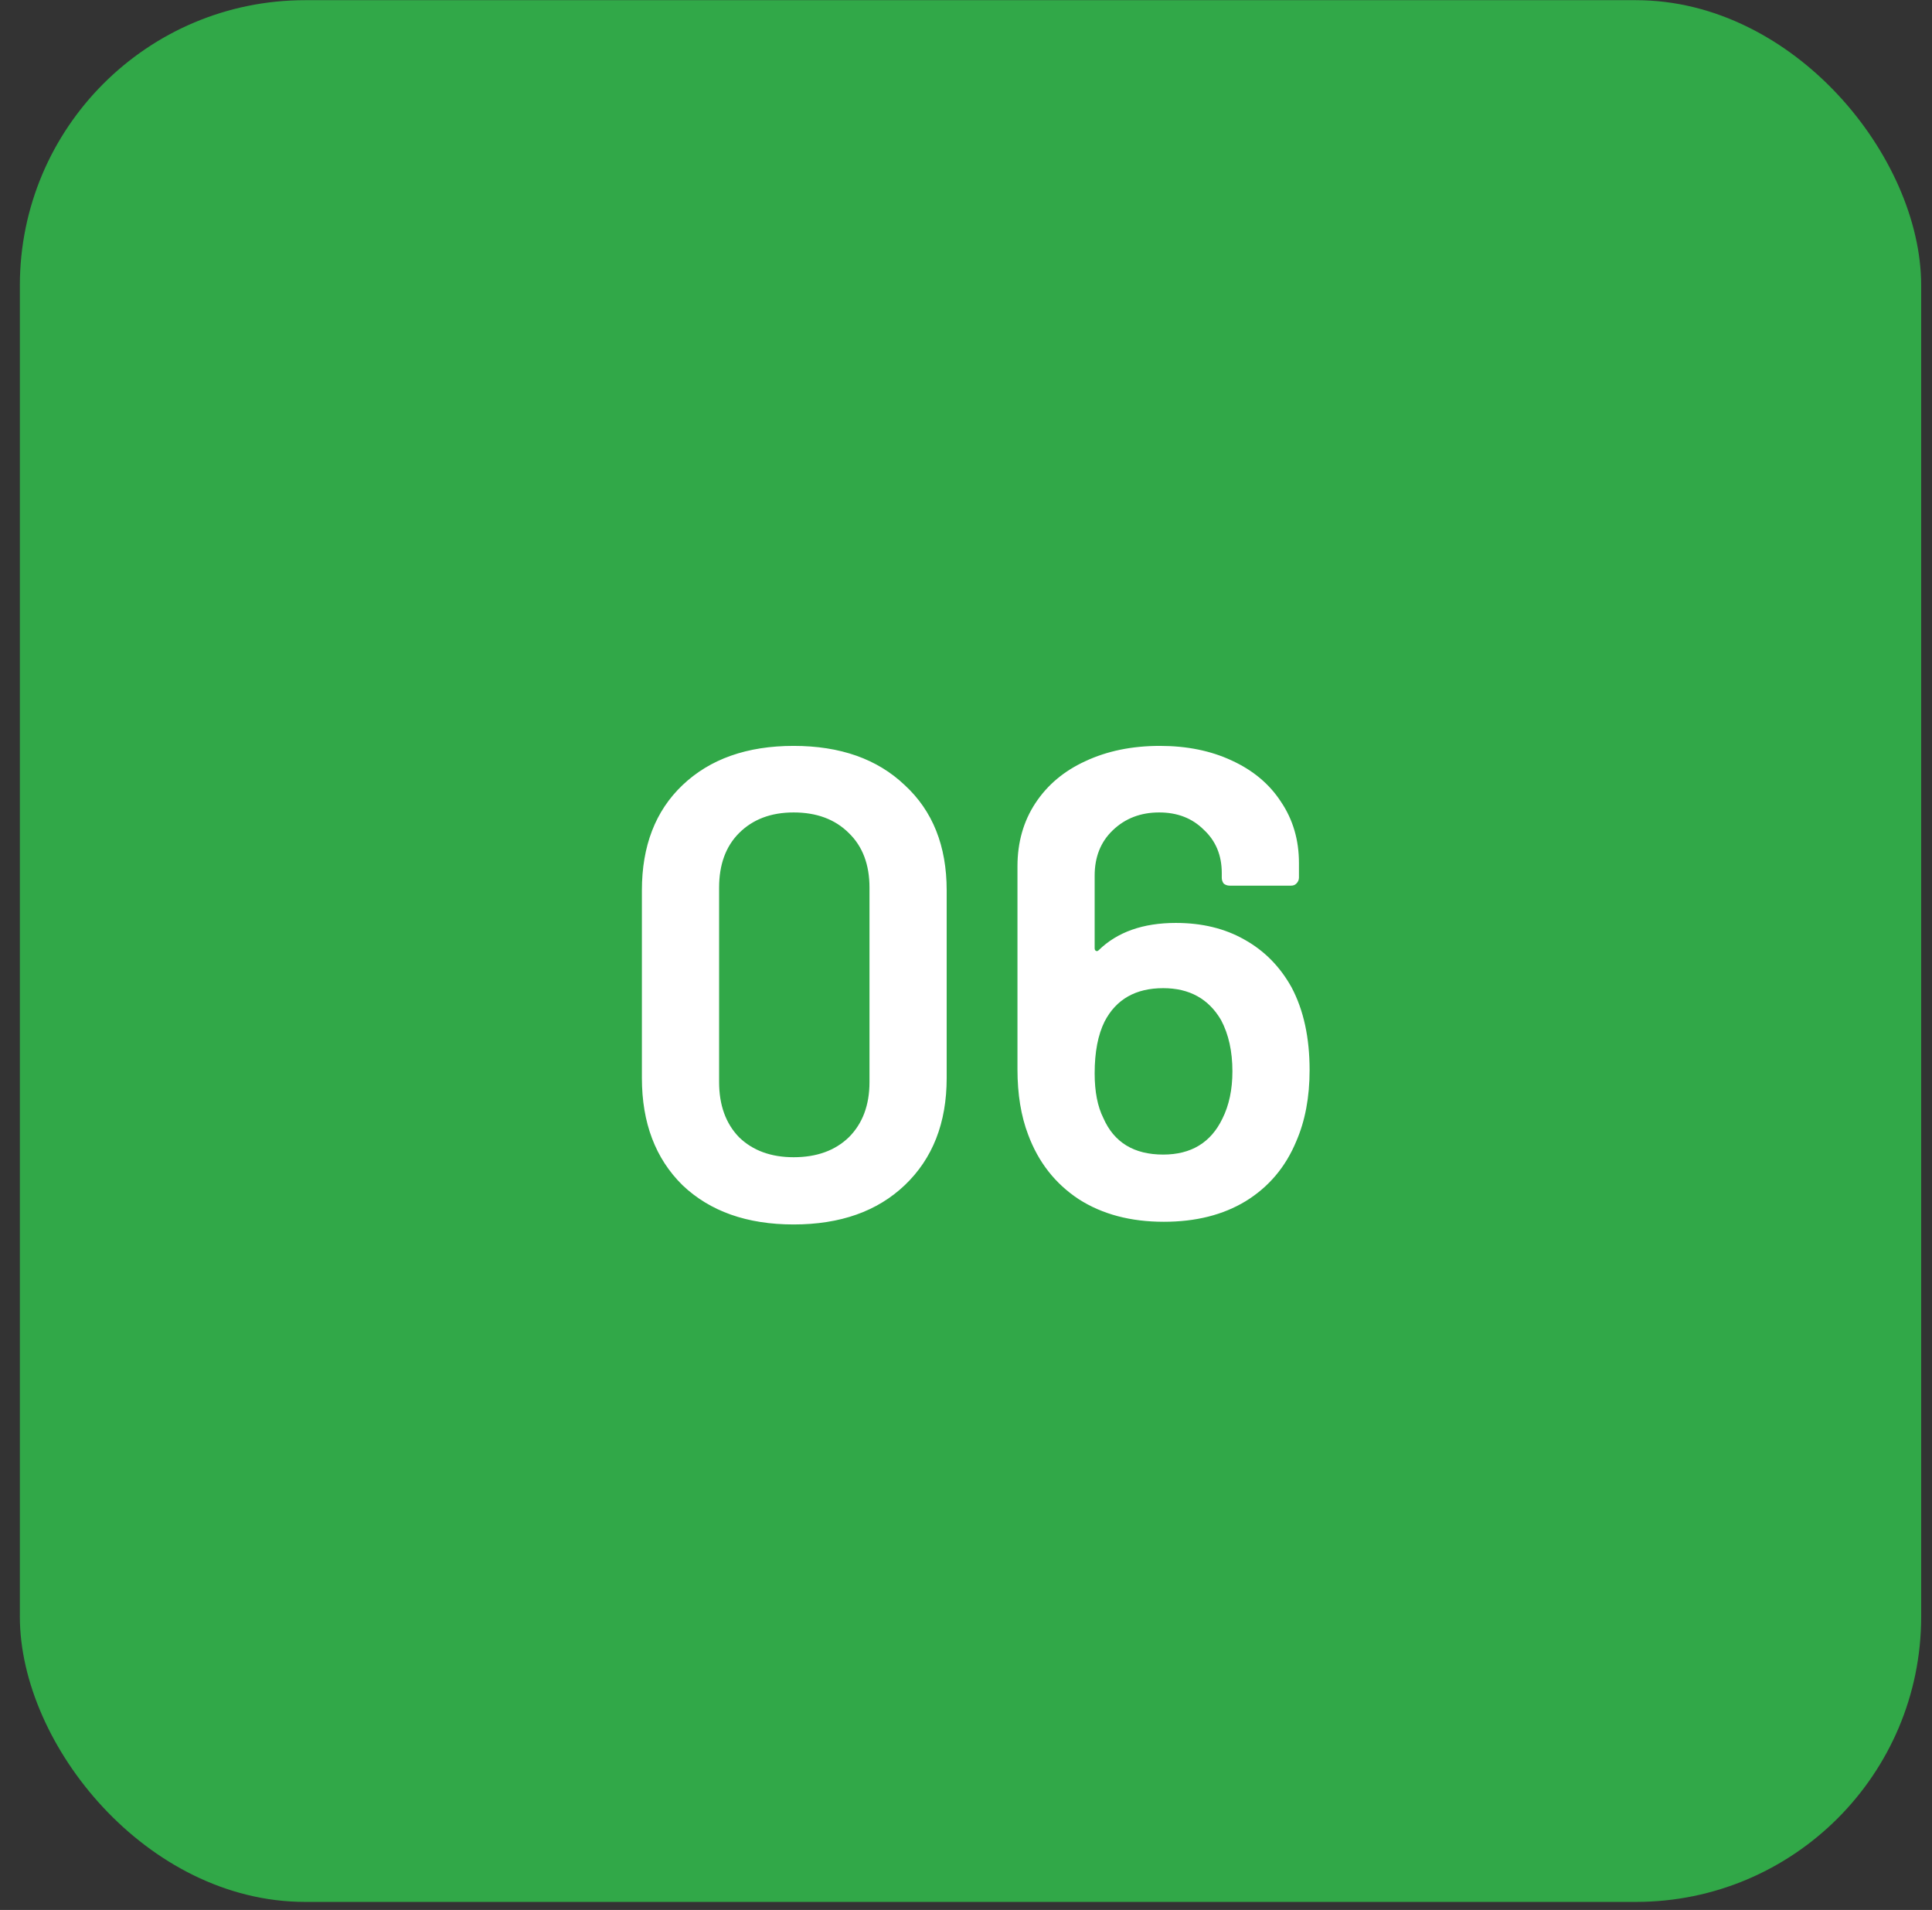 <svg width="86" height="85" viewBox="0 0 86 85" fill="none" xmlns="http://www.w3.org/2000/svg">
<rect x="0" y="0" width="86" height="85" fill="#333333" stroke="none"/>
<rect x="1.413" y="0.537" width="83.576" height="83.576" rx="12.166" fill="#31A848"/>
<rect x="1.413" y="0.537" width="83.576" height="83.576" rx="12.166" stroke="#31A848" stroke-width="1.058"/>
<path d="M35.327 54.493C33.254 54.493 31.605 53.91 30.38 52.745C29.176 51.56 28.573 49.971 28.573 47.976V39.623C28.573 37.648 29.176 36.088 30.38 34.942C31.605 33.777 33.254 33.195 35.327 33.195C37.401 33.195 39.05 33.777 40.274 34.942C41.518 36.088 42.14 37.648 42.14 39.623V47.976C42.14 49.971 41.518 51.56 40.274 52.745C39.05 53.91 37.401 54.493 35.327 54.493ZM35.327 51.501C36.354 51.501 37.173 51.205 37.786 50.612C38.398 50 38.704 49.181 38.704 48.154V39.504C38.704 38.477 38.398 37.668 37.786 37.075C37.173 36.463 36.354 36.157 35.327 36.157C34.32 36.157 33.51 36.463 32.898 37.075C32.306 37.668 32.01 38.477 32.01 39.504V48.154C32.01 49.181 32.306 50 32.898 50.612C33.51 51.205 34.32 51.501 35.327 51.501ZM57.495 43.947C58.028 44.955 58.295 46.179 58.295 47.621C58.295 48.825 58.097 49.882 57.702 50.79C57.228 51.935 56.478 52.824 55.451 53.456C54.444 54.068 53.229 54.374 51.807 54.374C50.326 54.374 49.062 54.039 48.016 53.367C46.969 52.676 46.219 51.718 45.765 50.494C45.449 49.664 45.291 48.697 45.291 47.591V38.556C45.291 37.49 45.557 36.552 46.09 35.742C46.624 34.932 47.364 34.31 48.312 33.876C49.28 33.422 50.386 33.195 51.63 33.195C52.834 33.195 53.901 33.412 54.829 33.846C55.777 34.281 56.508 34.893 57.021 35.683C57.554 36.473 57.821 37.381 57.821 38.408V39.06C57.821 39.159 57.781 39.248 57.702 39.326C57.643 39.386 57.564 39.415 57.465 39.415H54.74C54.641 39.415 54.553 39.386 54.474 39.326C54.414 39.248 54.385 39.159 54.385 39.06V38.852C54.385 38.063 54.118 37.421 53.585 36.927C53.071 36.414 52.41 36.157 51.6 36.157C50.771 36.157 50.08 36.423 49.527 36.957C48.993 37.47 48.727 38.142 48.727 38.971V42.2C48.727 42.259 48.747 42.298 48.786 42.318C48.826 42.338 48.865 42.328 48.905 42.289C49.734 41.479 50.879 41.074 52.341 41.074C53.506 41.074 54.523 41.321 55.392 41.815C56.28 42.308 56.981 43.019 57.495 43.947ZM54.414 49.783C54.71 49.191 54.859 48.489 54.859 47.68C54.859 46.791 54.691 46.031 54.355 45.399C53.802 44.451 52.943 43.977 51.778 43.977C50.553 43.977 49.685 44.471 49.171 45.458C48.875 46.051 48.727 46.821 48.727 47.769C48.727 48.578 48.855 49.24 49.112 49.753C49.586 50.84 50.474 51.383 51.778 51.383C53.022 51.383 53.901 50.849 54.414 49.783Z" fill="white"/>
</svg>
